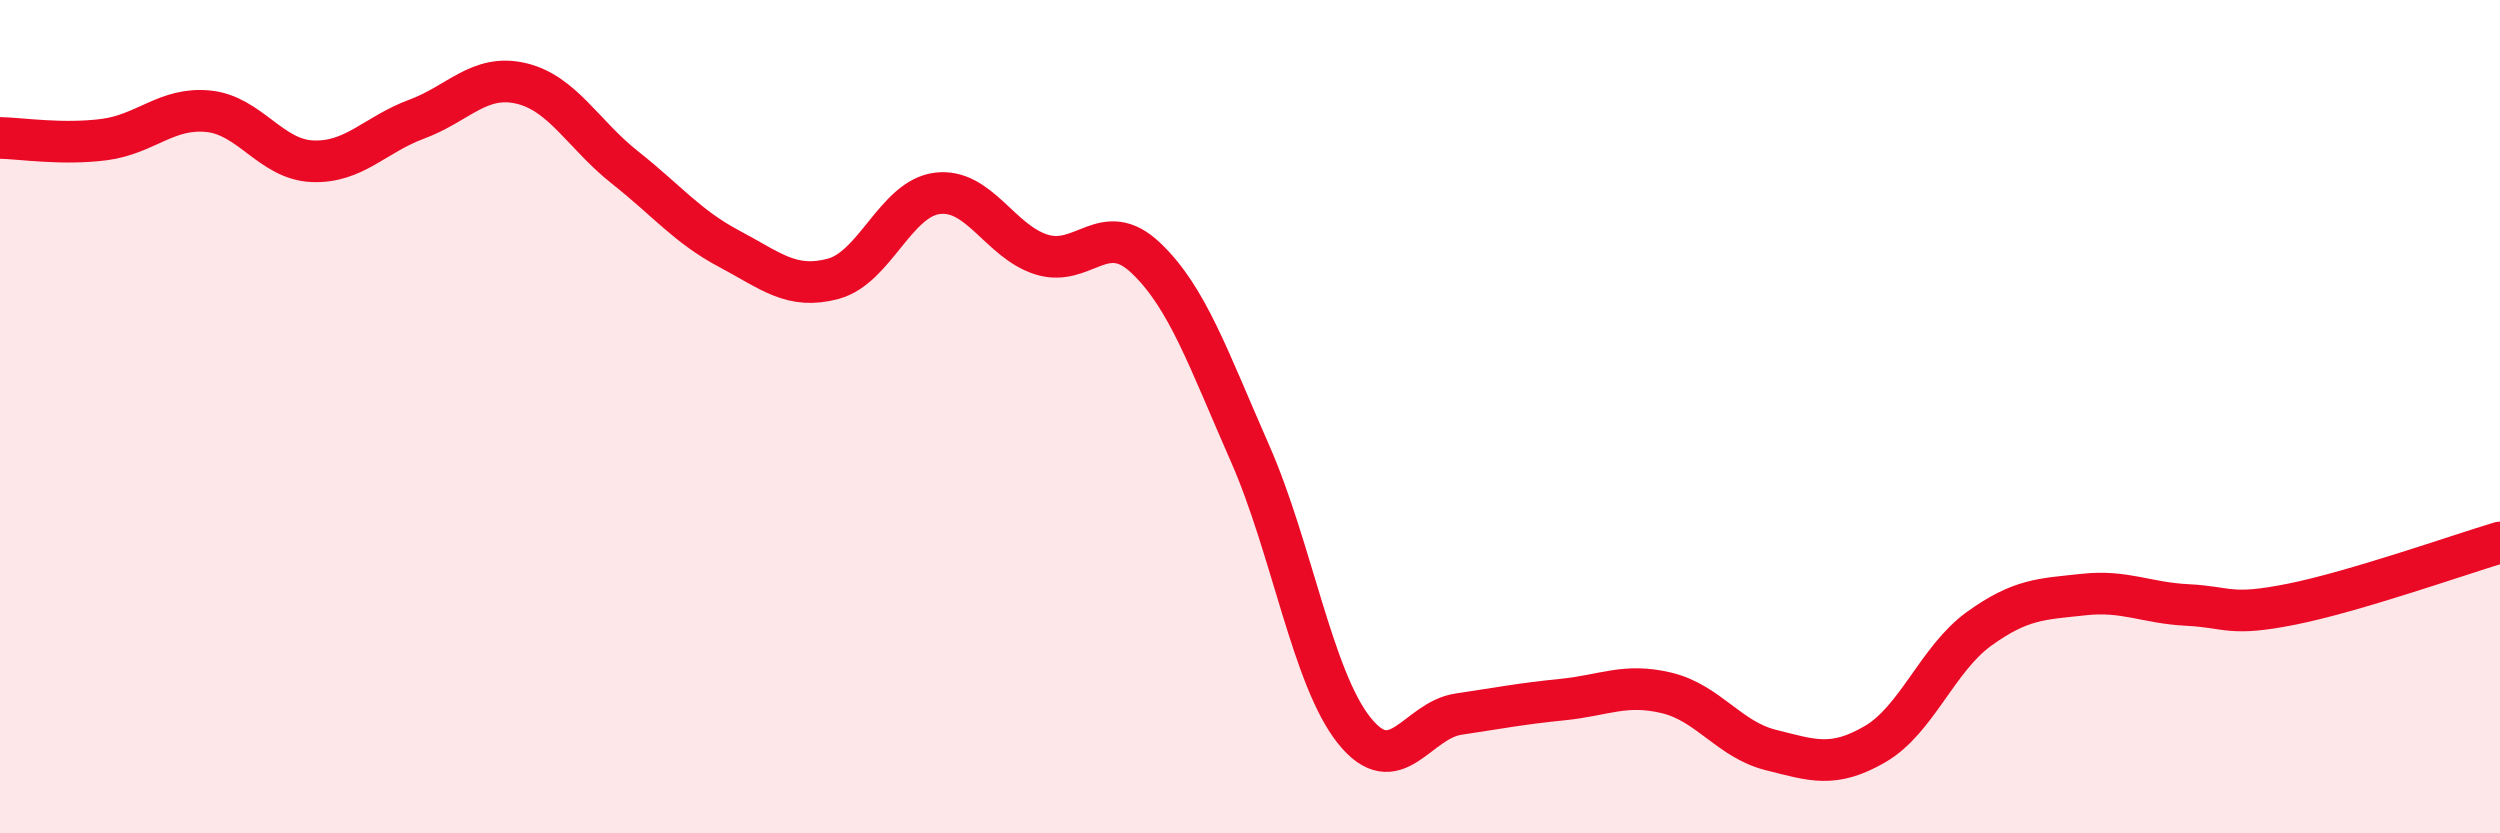
    <svg width="60" height="20" viewBox="0 0 60 20" xmlns="http://www.w3.org/2000/svg">
      <path
        d="M 0,3.31 C 0.5,3.32 1.5,3.48 2.5,3.35 C 3.5,3.22 4,2.57 5,2.67 C 6,2.77 6.5,3.83 7.5,3.87 C 8.5,3.91 9,3.23 10,2.86 C 11,2.49 11.5,1.77 12.5,2 C 13.5,2.23 14,3.23 15,4.02 C 16,4.81 16.5,5.44 17.5,5.97 C 18.5,6.5 19,6.96 20,6.69 C 21,6.42 21.5,4.76 22.5,4.64 C 23.5,4.52 24,5.8 25,6.11 C 26,6.42 26.5,5.24 27.5,6.19 C 28.5,7.14 29,8.61 30,10.88 C 31,13.15 31.5,16.28 32.5,17.53 C 33.5,18.78 34,17.29 35,17.14 C 36,16.99 36.5,16.89 37.5,16.79 C 38.5,16.69 39,16.39 40,16.63 C 41,16.87 41.5,17.75 42.5,18 C 43.5,18.25 44,18.44 45,17.86 C 46,17.28 46.5,15.81 47.5,15.09 C 48.5,14.37 49,14.38 50,14.27 C 51,14.16 51.5,14.47 52.5,14.52 C 53.5,14.57 53.5,14.8 55,14.5 C 56.5,14.2 59,13.32 60,13.02L60 20L0 20Z"
        fill="#EB0A25"
        opacity="0.1"
        stroke-linecap="round"
        stroke-linejoin="round"
      />
      <path
        d="M 0,3.31 C 0.5,3.32 1.5,3.48 2.5,3.35 C 3.5,3.22 4,2.57 5,2.67 C 6,2.77 6.5,3.83 7.5,3.87 C 8.5,3.91 9,3.23 10,2.86 C 11,2.49 11.5,1.77 12.5,2 C 13.5,2.23 14,3.23 15,4.02 C 16,4.81 16.5,5.44 17.5,5.97 C 18.5,6.5 19,6.96 20,6.69 C 21,6.42 21.5,4.76 22.5,4.64 C 23.5,4.52 24,5.8 25,6.11 C 26,6.42 26.5,5.24 27.5,6.19 C 28.5,7.14 29,8.61 30,10.88 C 31,13.15 31.5,16.28 32.5,17.53 C 33.5,18.78 34,17.29 35,17.14 C 36,16.99 36.5,16.89 37.5,16.79 C 38.5,16.69 39,16.39 40,16.63 C 41,16.87 41.5,17.75 42.5,18 C 43.5,18.25 44,18.44 45,17.86 C 46,17.28 46.5,15.81 47.5,15.09 C 48.5,14.37 49,14.38 50,14.27 C 51,14.16 51.5,14.47 52.5,14.52 C 53.5,14.57 53.5,14.8 55,14.5 C 56.5,14.2 59,13.32 60,13.02"
        stroke="#EB0A25"
        stroke-width="1"
        fill="none"
        stroke-linecap="round"
        stroke-linejoin="round"
      />
    </svg>
  